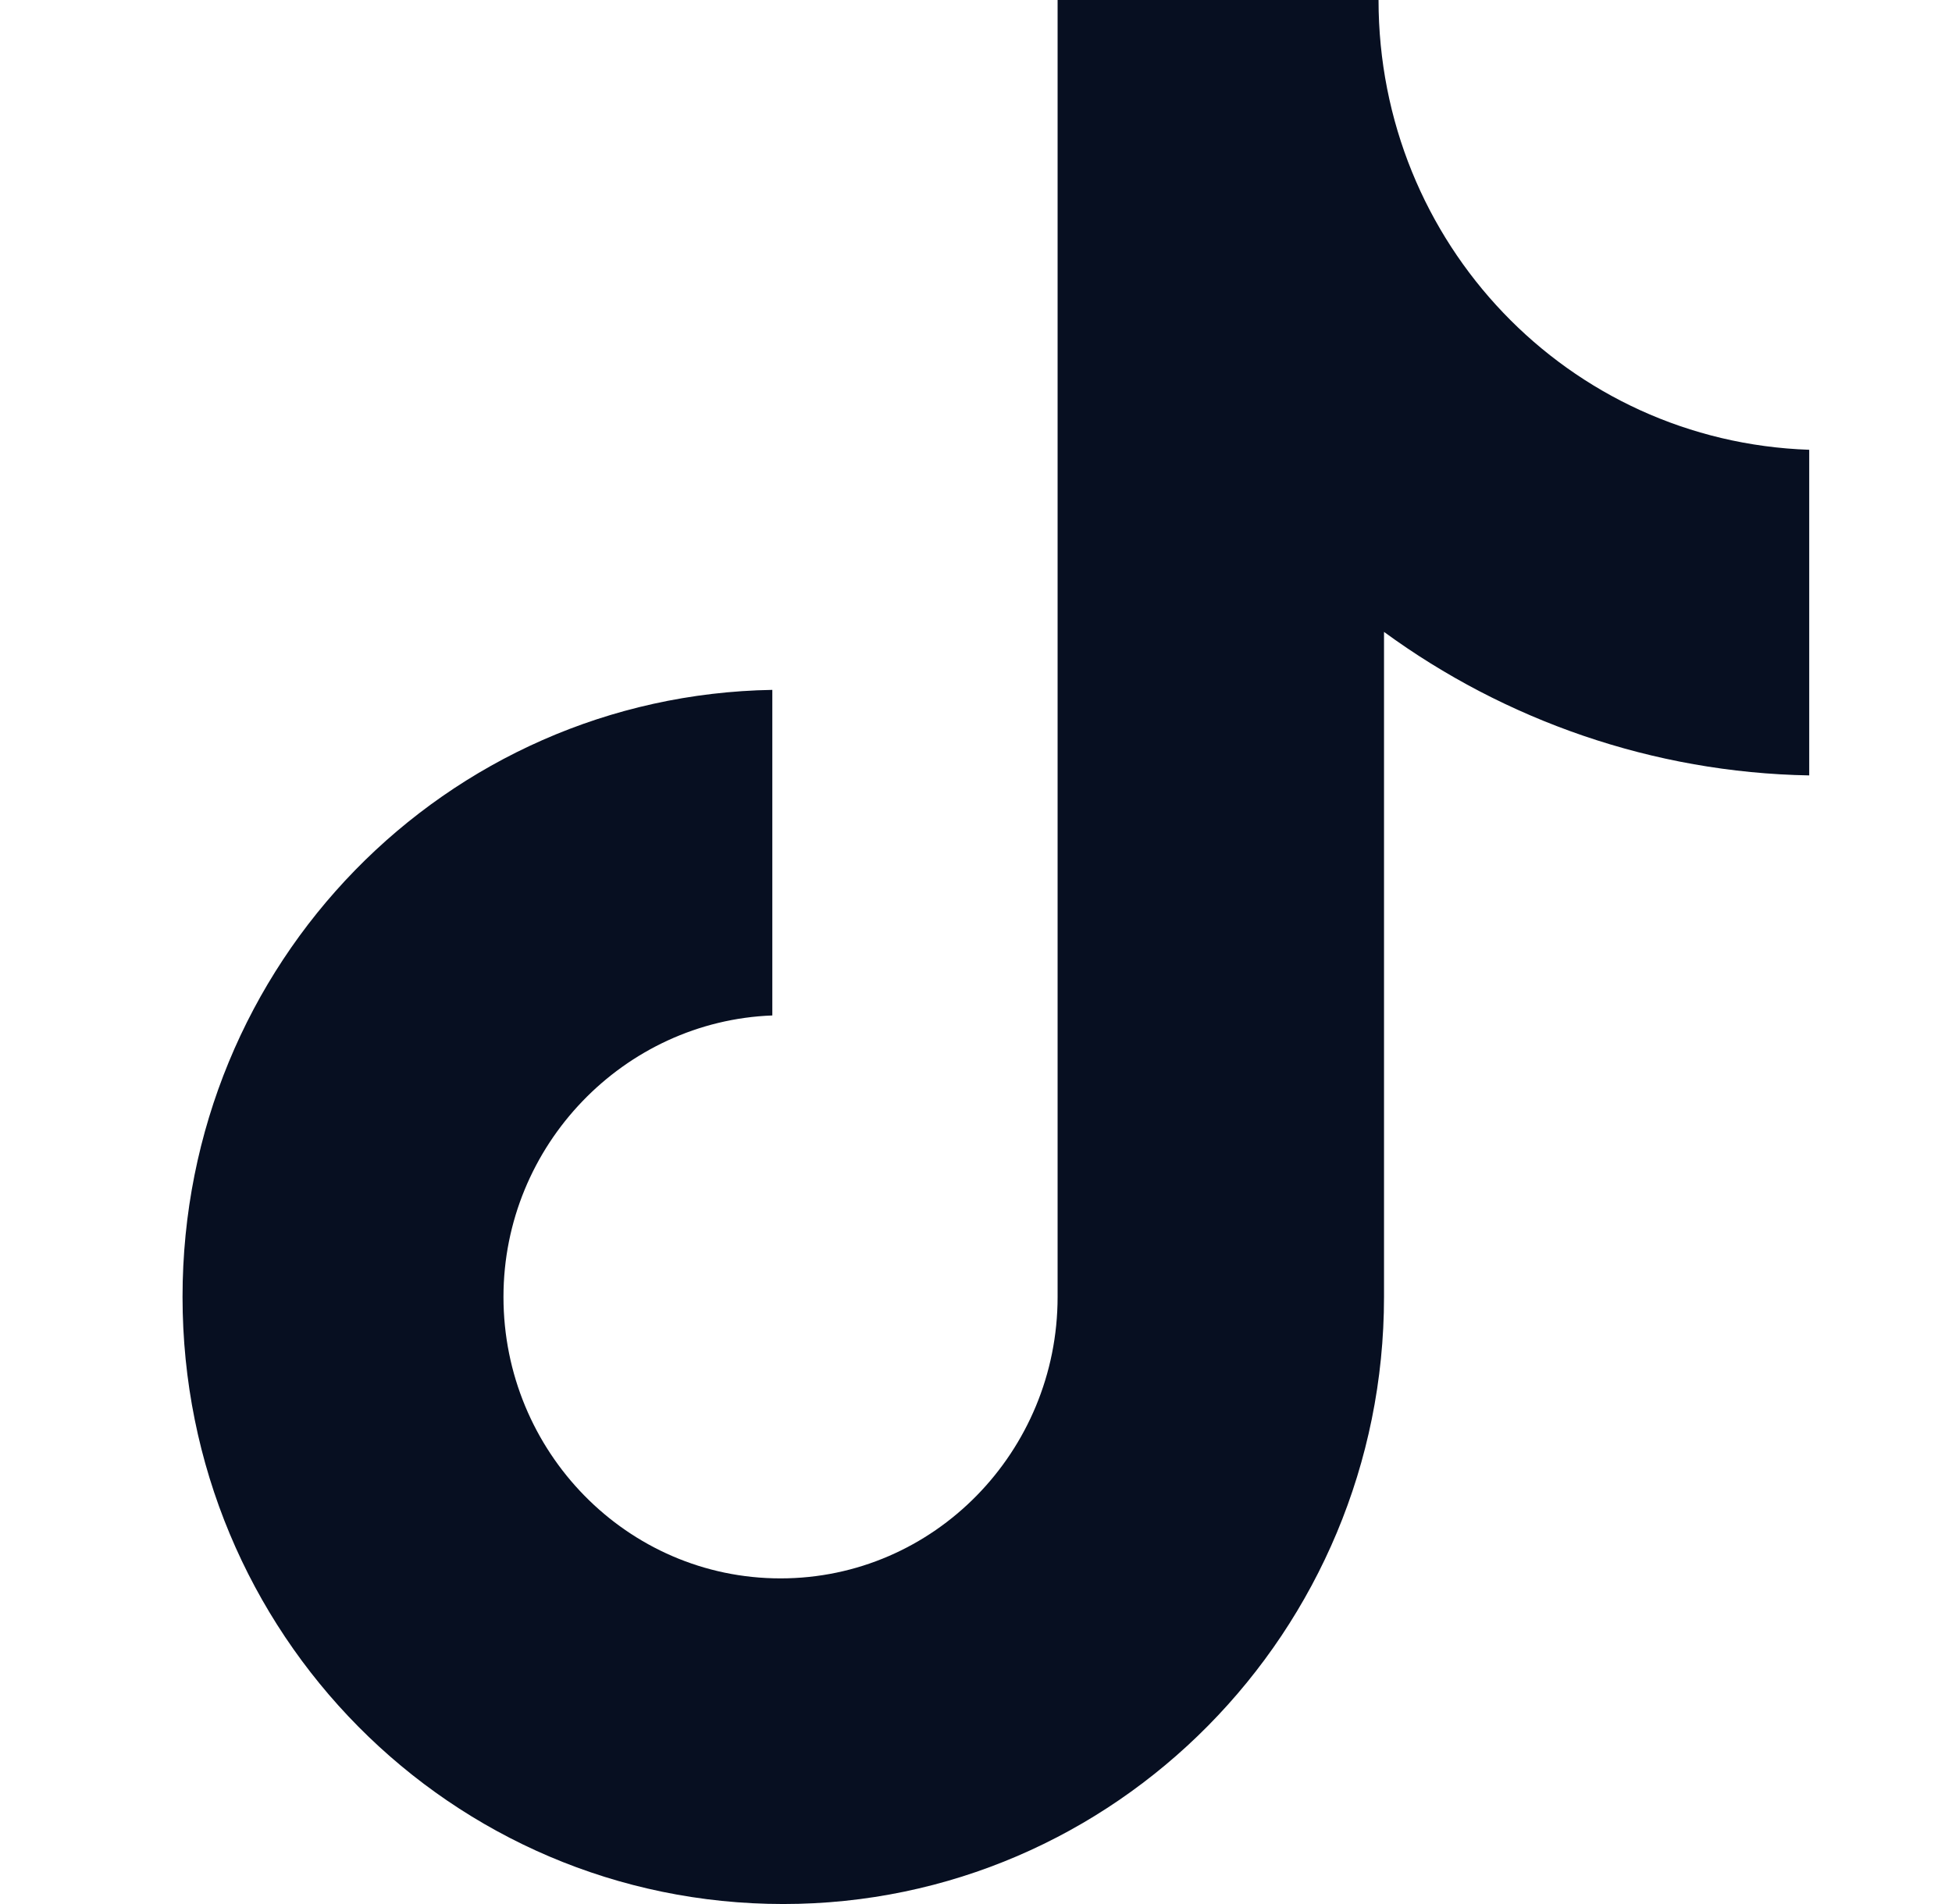 <?xml version="1.0"?>
<svg xmlns="http://www.w3.org/2000/svg" width="41" height="40" viewBox="0 0 41 40" fill="none">
<g clip-path="url(#clip0_3622_2868)">
<path d="M28.955 0H22.214V27.246C22.214 30.493 19.621 33.159 16.394 33.159C13.168 33.159 10.575 30.493 10.575 27.246C10.575 24.058 13.11 21.449 16.222 21.333V14.493C9.365 14.609 3.834 20.232 3.834 27.246C3.834 34.319 9.48 40 16.452 40C23.424 40 29.07 34.261 29.07 27.246V13.275C31.605 15.13 34.717 16.232 38.001 16.29V9.449C32.93 9.275 28.955 5.101 28.955 0Z" fill="#070F21"/>
</g>
<defs>
<clipPath id="clip0_3622_2868">
<rect width="40" height="40" fill="white" transform="translate(0.5)"/>
</clipPath>
</defs>
</svg>
